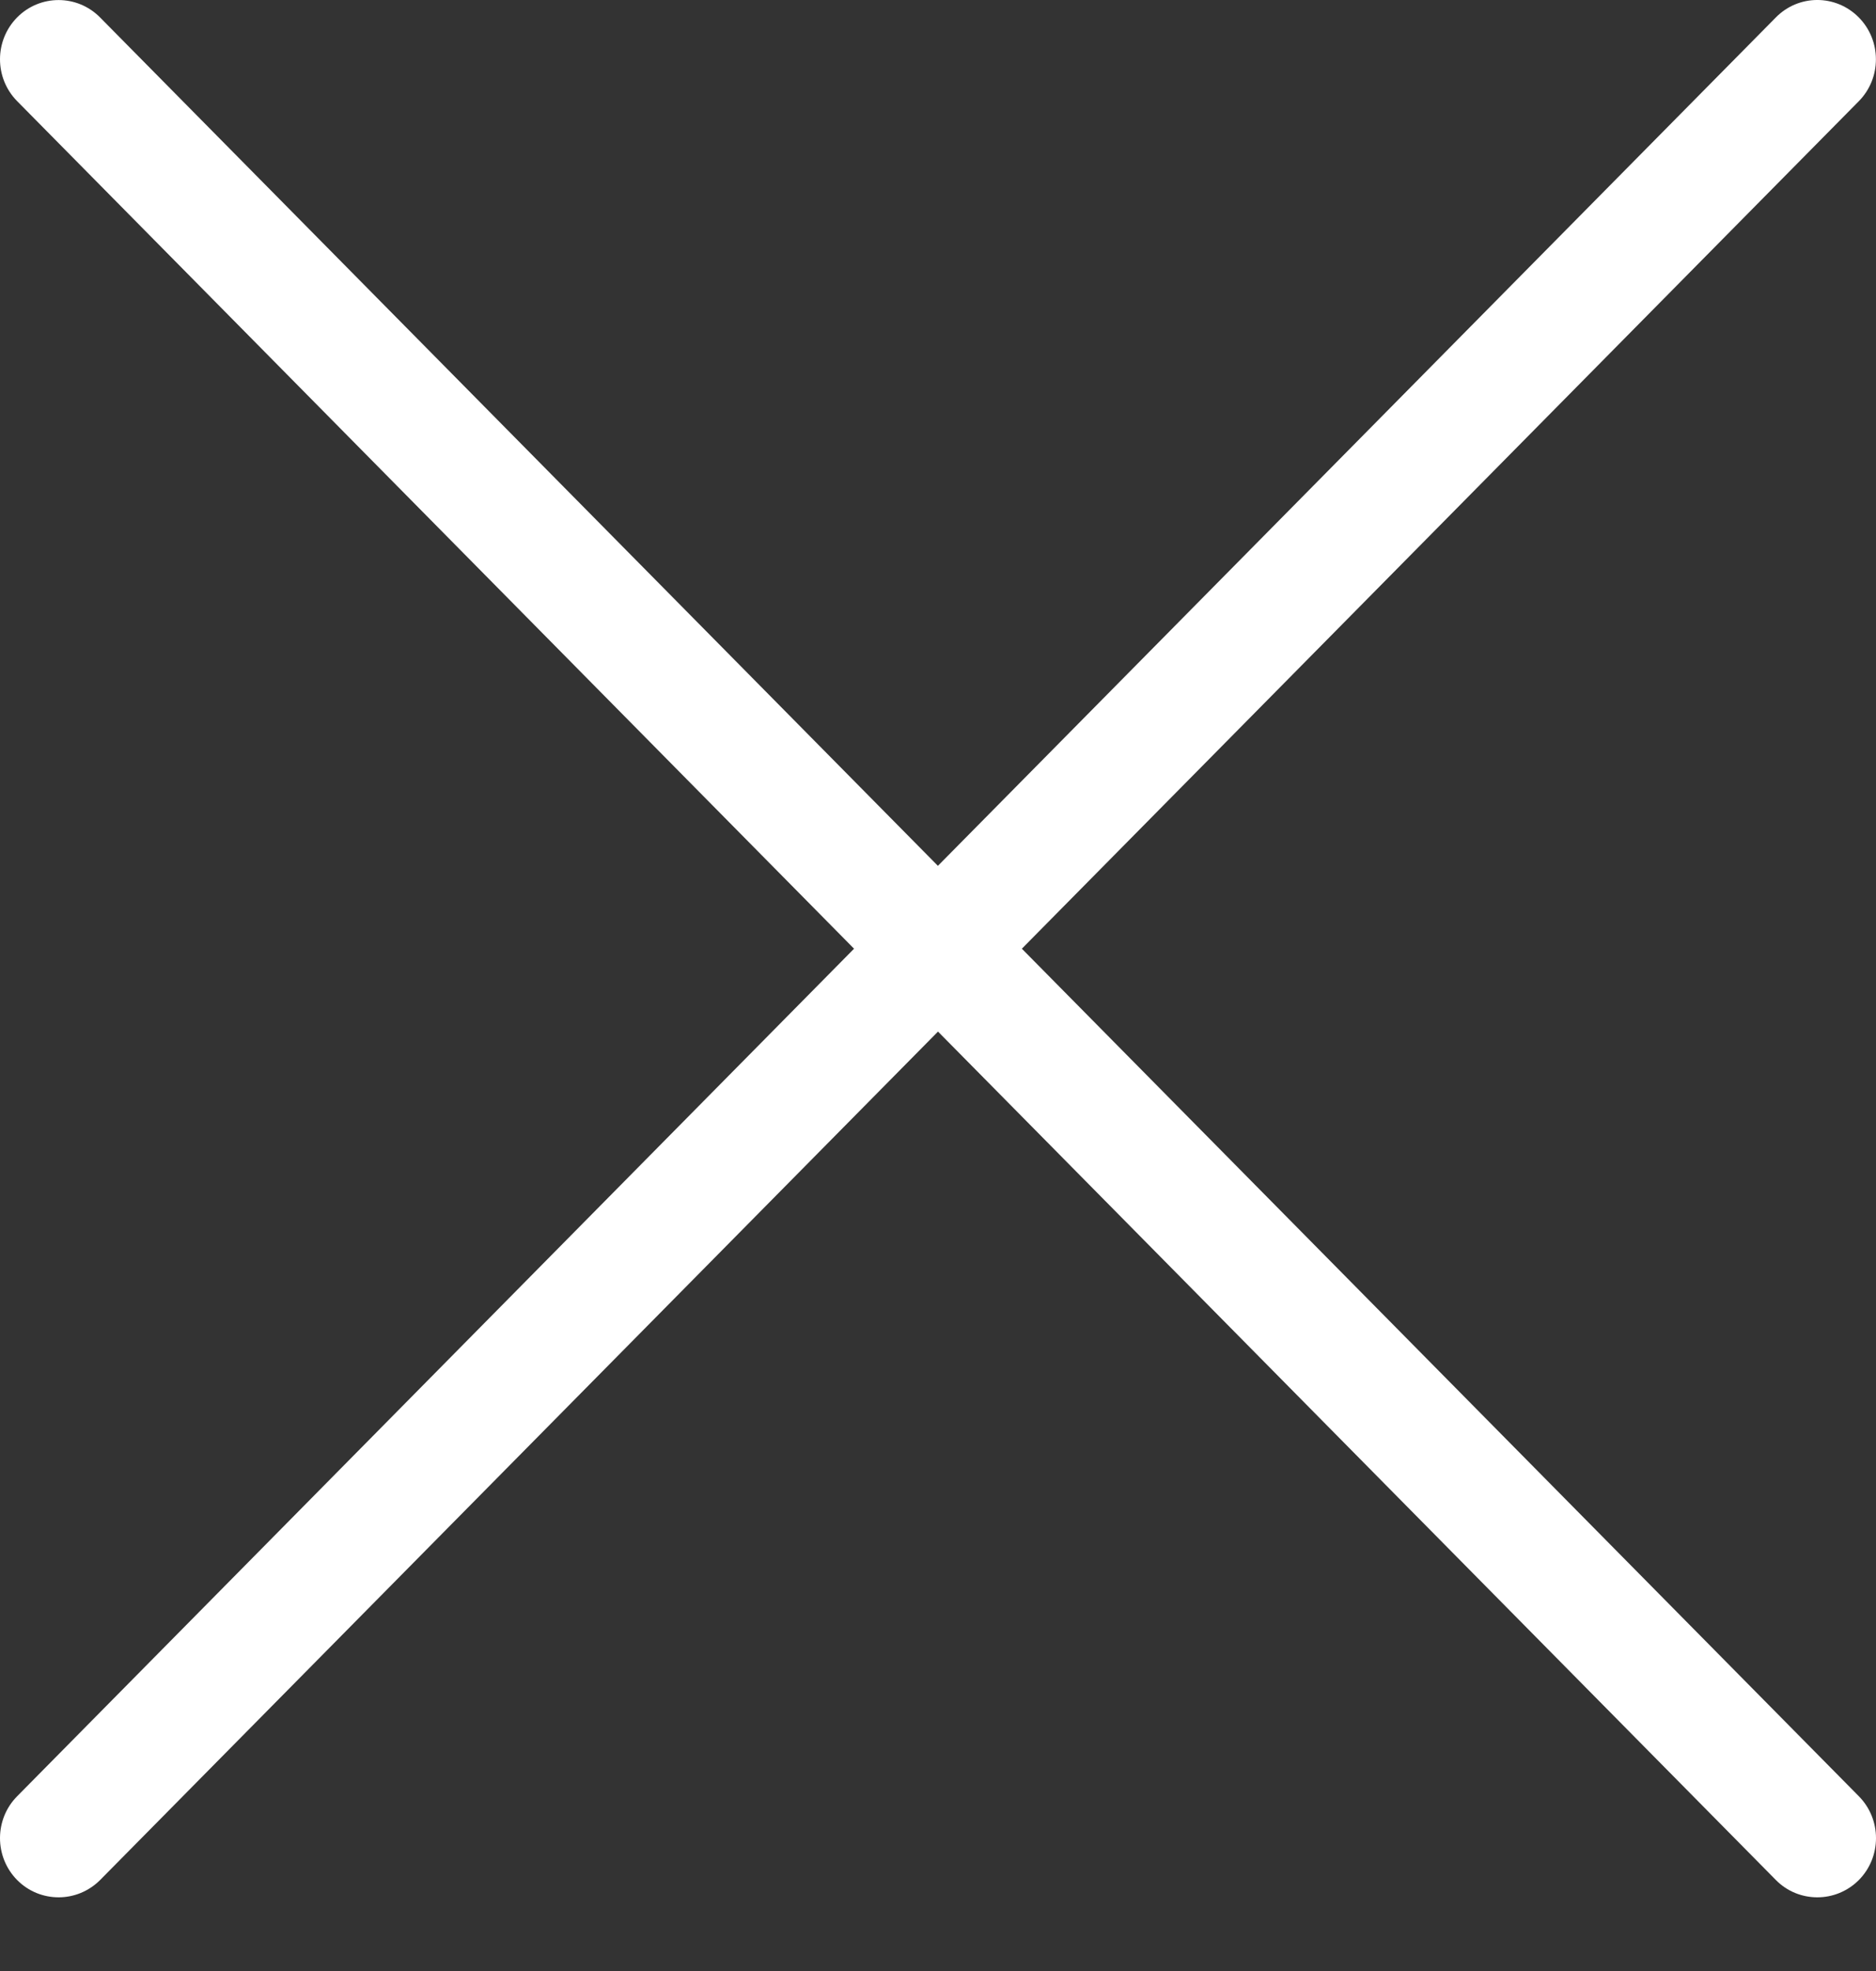 <?xml version="1.0" encoding="UTF-8" standalone="no"?>
<svg width="20px" height="21px" viewBox="0 0 20 21" version="1.1" xmlns="http://www.w3.org/2000/svg" xmlns:xlink="http://www.w3.org/1999/xlink" xmlns:sketch="http://www.bohemiancoding.com/sketch/ns">
    <rect x="0" y="0" width="20" height="21" fill="#333333" stroke="none"/>
    <!-- Generator: Sketch 3.4 (15575) - http://www.bohemiancoding.com/sketch -->
    <title>Close Button</title>
    <desc>Created with Sketch.</desc>
    <defs></defs>
    <g id="HOME" stroke="none" stroke-width="1" fill="none" fill-rule="evenodd" sketch:type="MSPage">
        <g id="Mobile" sketch:type="MSArtboardGroup" transform="translate(-280, -115)" fill="#FFFFFF">
            <g id="Open-Search-Results" sketch:type="MSLayerGroup" transform="translate(0, 100)">
                <g id="Open-Search-Field" sketch:type="MSShapeGroup">
                    <g id="Search" transform="translate(19, 11.068)">
                        <path d="M261.625,24.147 C261.785,24.147 261.945,24.085 262.068,23.962 L271,14.923 L279.932,23.962 C280.054,24.086 280.214,24.147 280.375,24.147 C280.535,24.147 280.695,24.085 280.817,23.963 C281.061,23.716 281.061,23.317 280.817,23.07 L271.894,14.04 L280.817,5.01 C281.06,4.763 281.06,4.364 280.816,4.117 C280.571,3.87 280.176,3.87 279.932,4.118 L270.999,13.157 L262.067,4.118 C261.823,3.871 261.427,3.871 261.183,4.117 C260.939,4.364 260.939,4.763 261.183,5.01 L270.105,14.04 L261.183,23.07 C260.939,23.316 260.939,23.716 261.183,23.963 C261.305,24.086 261.465,24.147 261.625,24.147 Z" id="Close-Button"></path>
                    </g>
                </g>
            </g>
        </g>
    </g>
</svg>